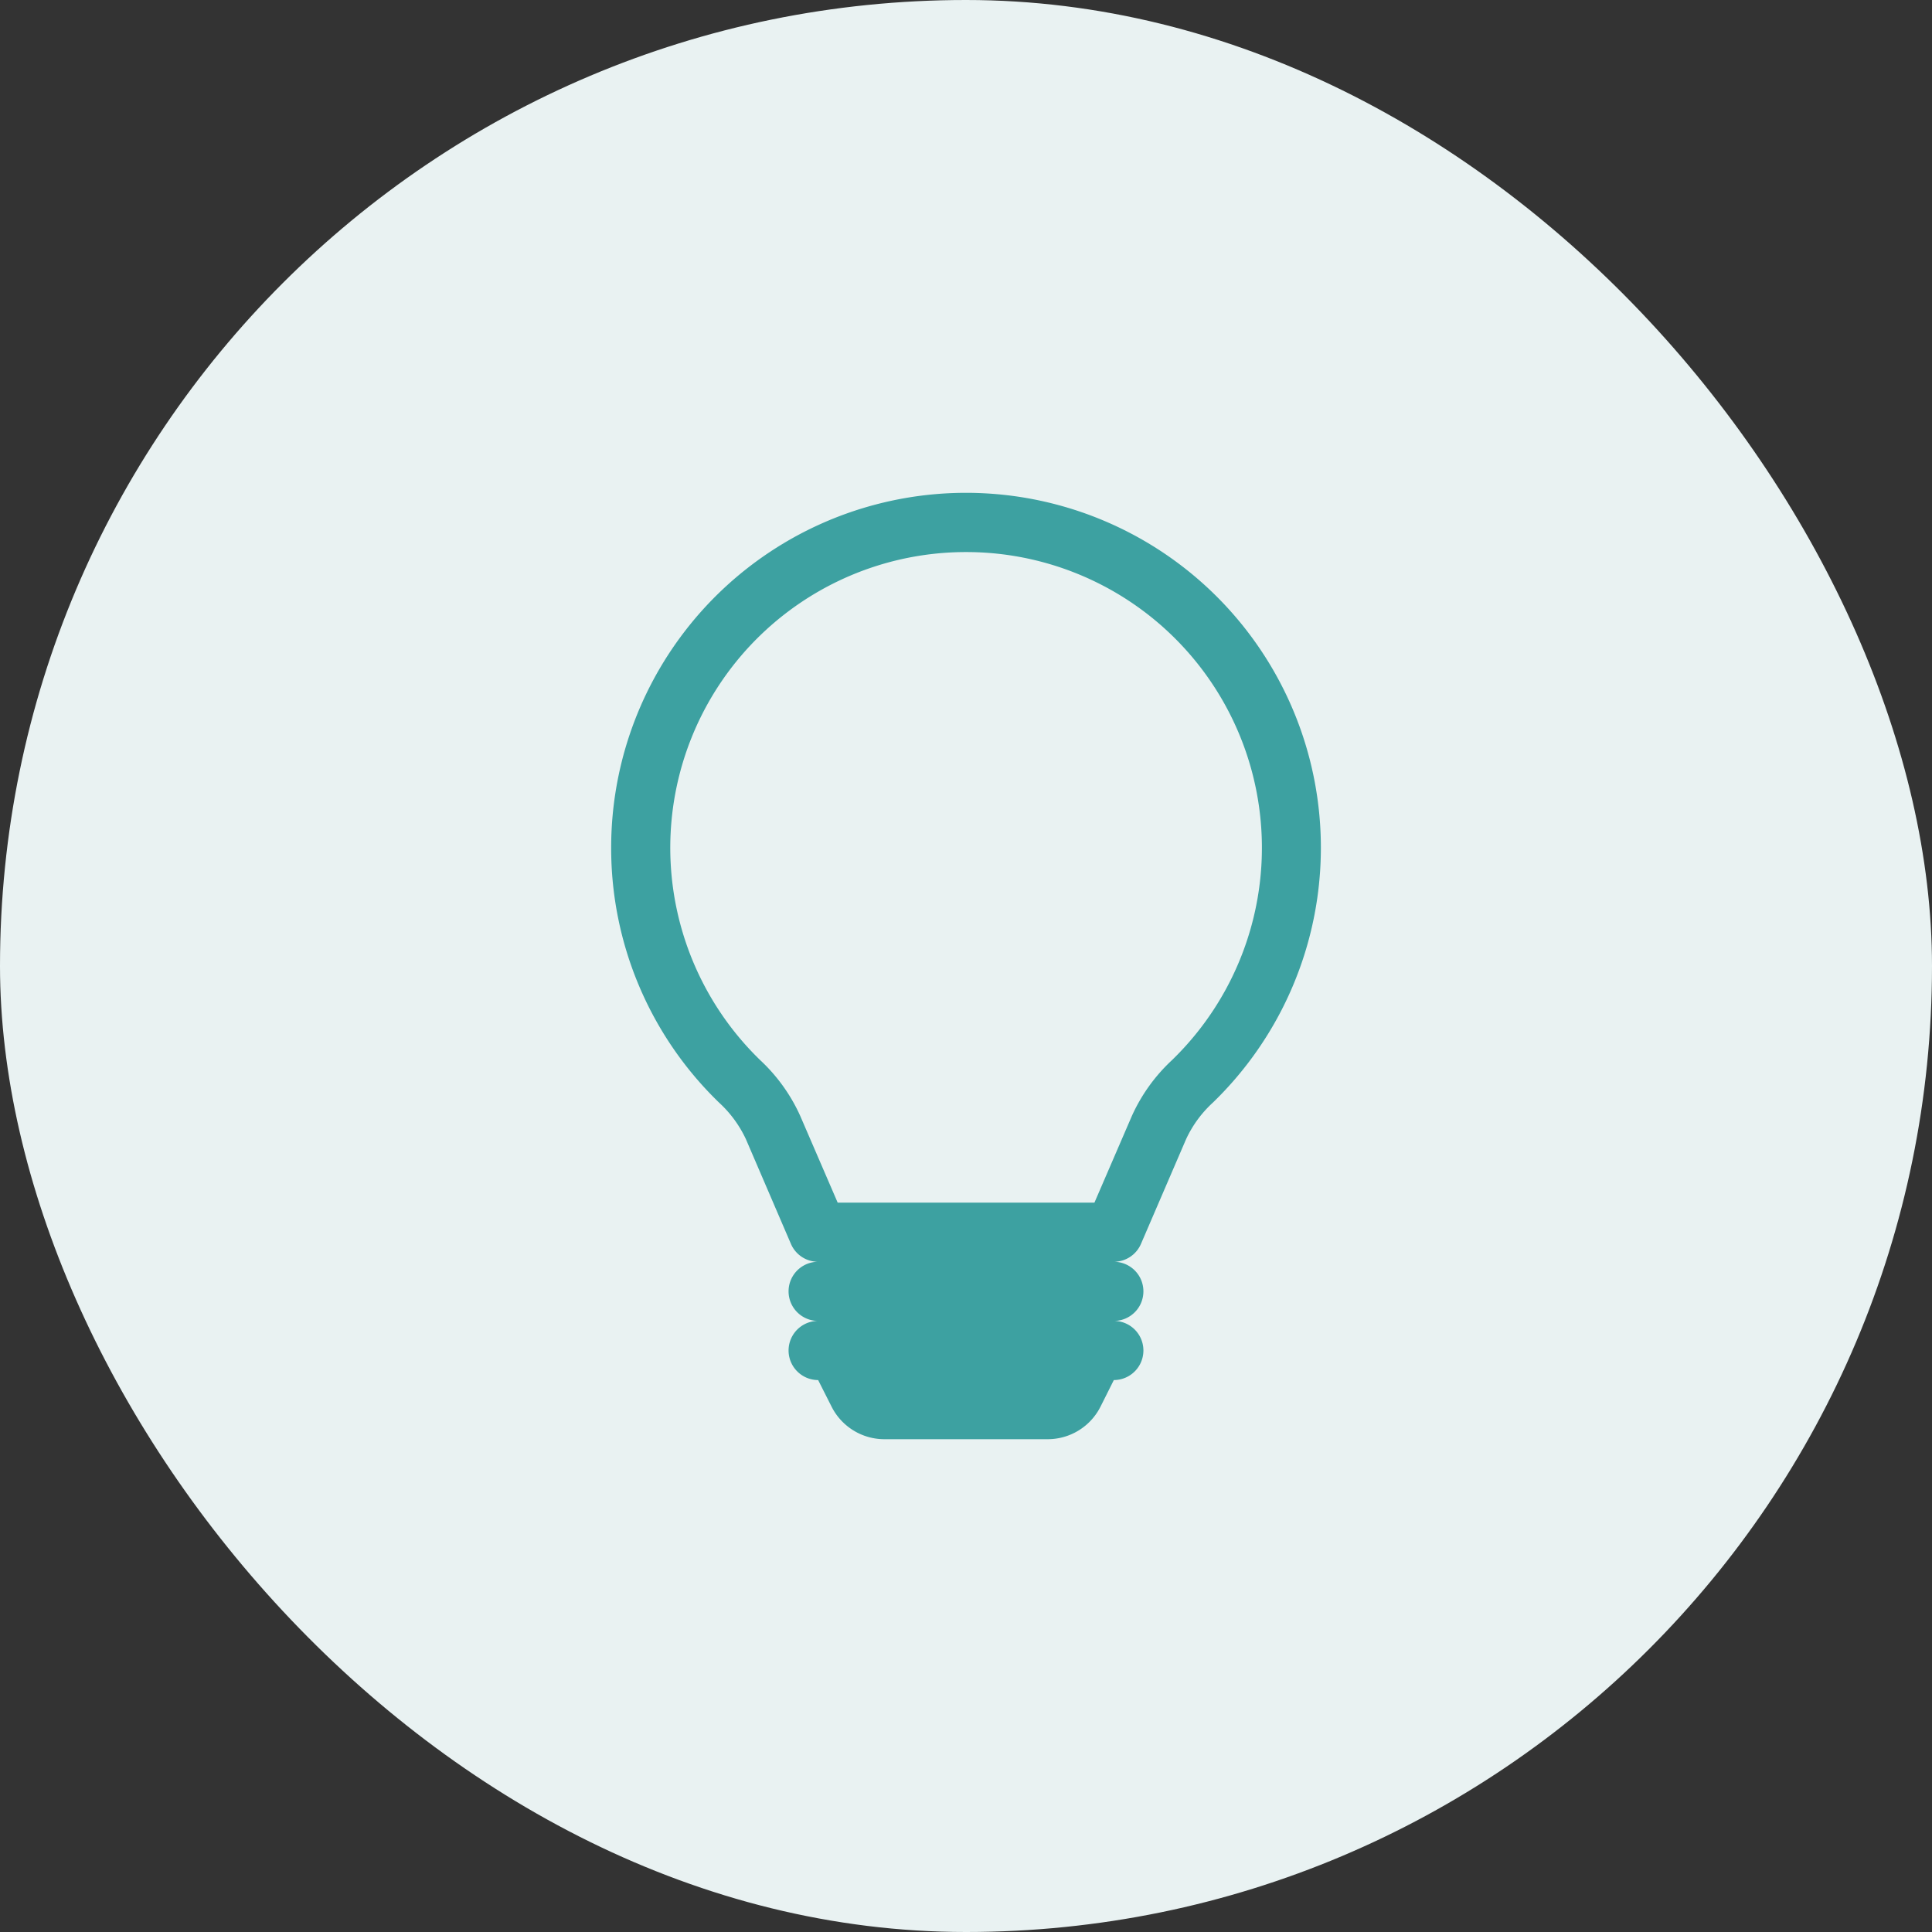 <?xml version="1.0" encoding="UTF-8"?> <svg xmlns="http://www.w3.org/2000/svg" xmlns:xlink="http://www.w3.org/1999/xlink" id="组件_1_4" data-name="组件 1 – 4" width="98" height="98" viewBox="0 0 98 98"><rect x="0" y="0" width="98" height="98" fill="#333333" stroke="none"/><defs><clipPath id="clip-path"><rect id="矩形_738" data-name="矩形 738" width="48" height="48" transform="translate(294 699)" fill="#3da1a1"></rect></clipPath></defs><rect id="矩形_737" data-name="矩形 737" width="98" height="98" rx="49" fill="#e9f2f2"></rect><g id="蒙版组_5" data-name="蒙版组 5" transform="translate(-269 -674)" clip-path="url(#clip-path)"><path id="lightbulb" d="M7.125,18A18,18,0,1,1,37.645,30.928a5.84,5.84,0,0,0-1.359,1.857L34,38.092A1.5,1.5,0,0,1,32.623,39a1.5,1.5,0,1,1,0,3,1.5,1.5,0,1,1,0,3l-.672,1.341A3,3,0,0,1,29.27,48H20.978A3,3,0,0,1,18.3,46.338L17.624,45a1.5,1.5,0,1,1,0-3,1.5,1.5,0,1,1,0-3,1.5,1.5,0,0,1-1.38-.906l-2.283-5.31A5.892,5.892,0,0,0,12.6,30.928,17.951,17.951,0,0,1,7.125,18Zm18-15A15,15,0,0,0,14.687,28.774,8.809,8.809,0,0,1,16.715,31.6l1.9,4.4H31.639l1.9-4.4a8.809,8.809,0,0,1,2.028-2.823A15,15,0,0,0,25.124,3Z" transform="translate(292.876 699.003)" fill="#3da1a1"></path></g></svg> 